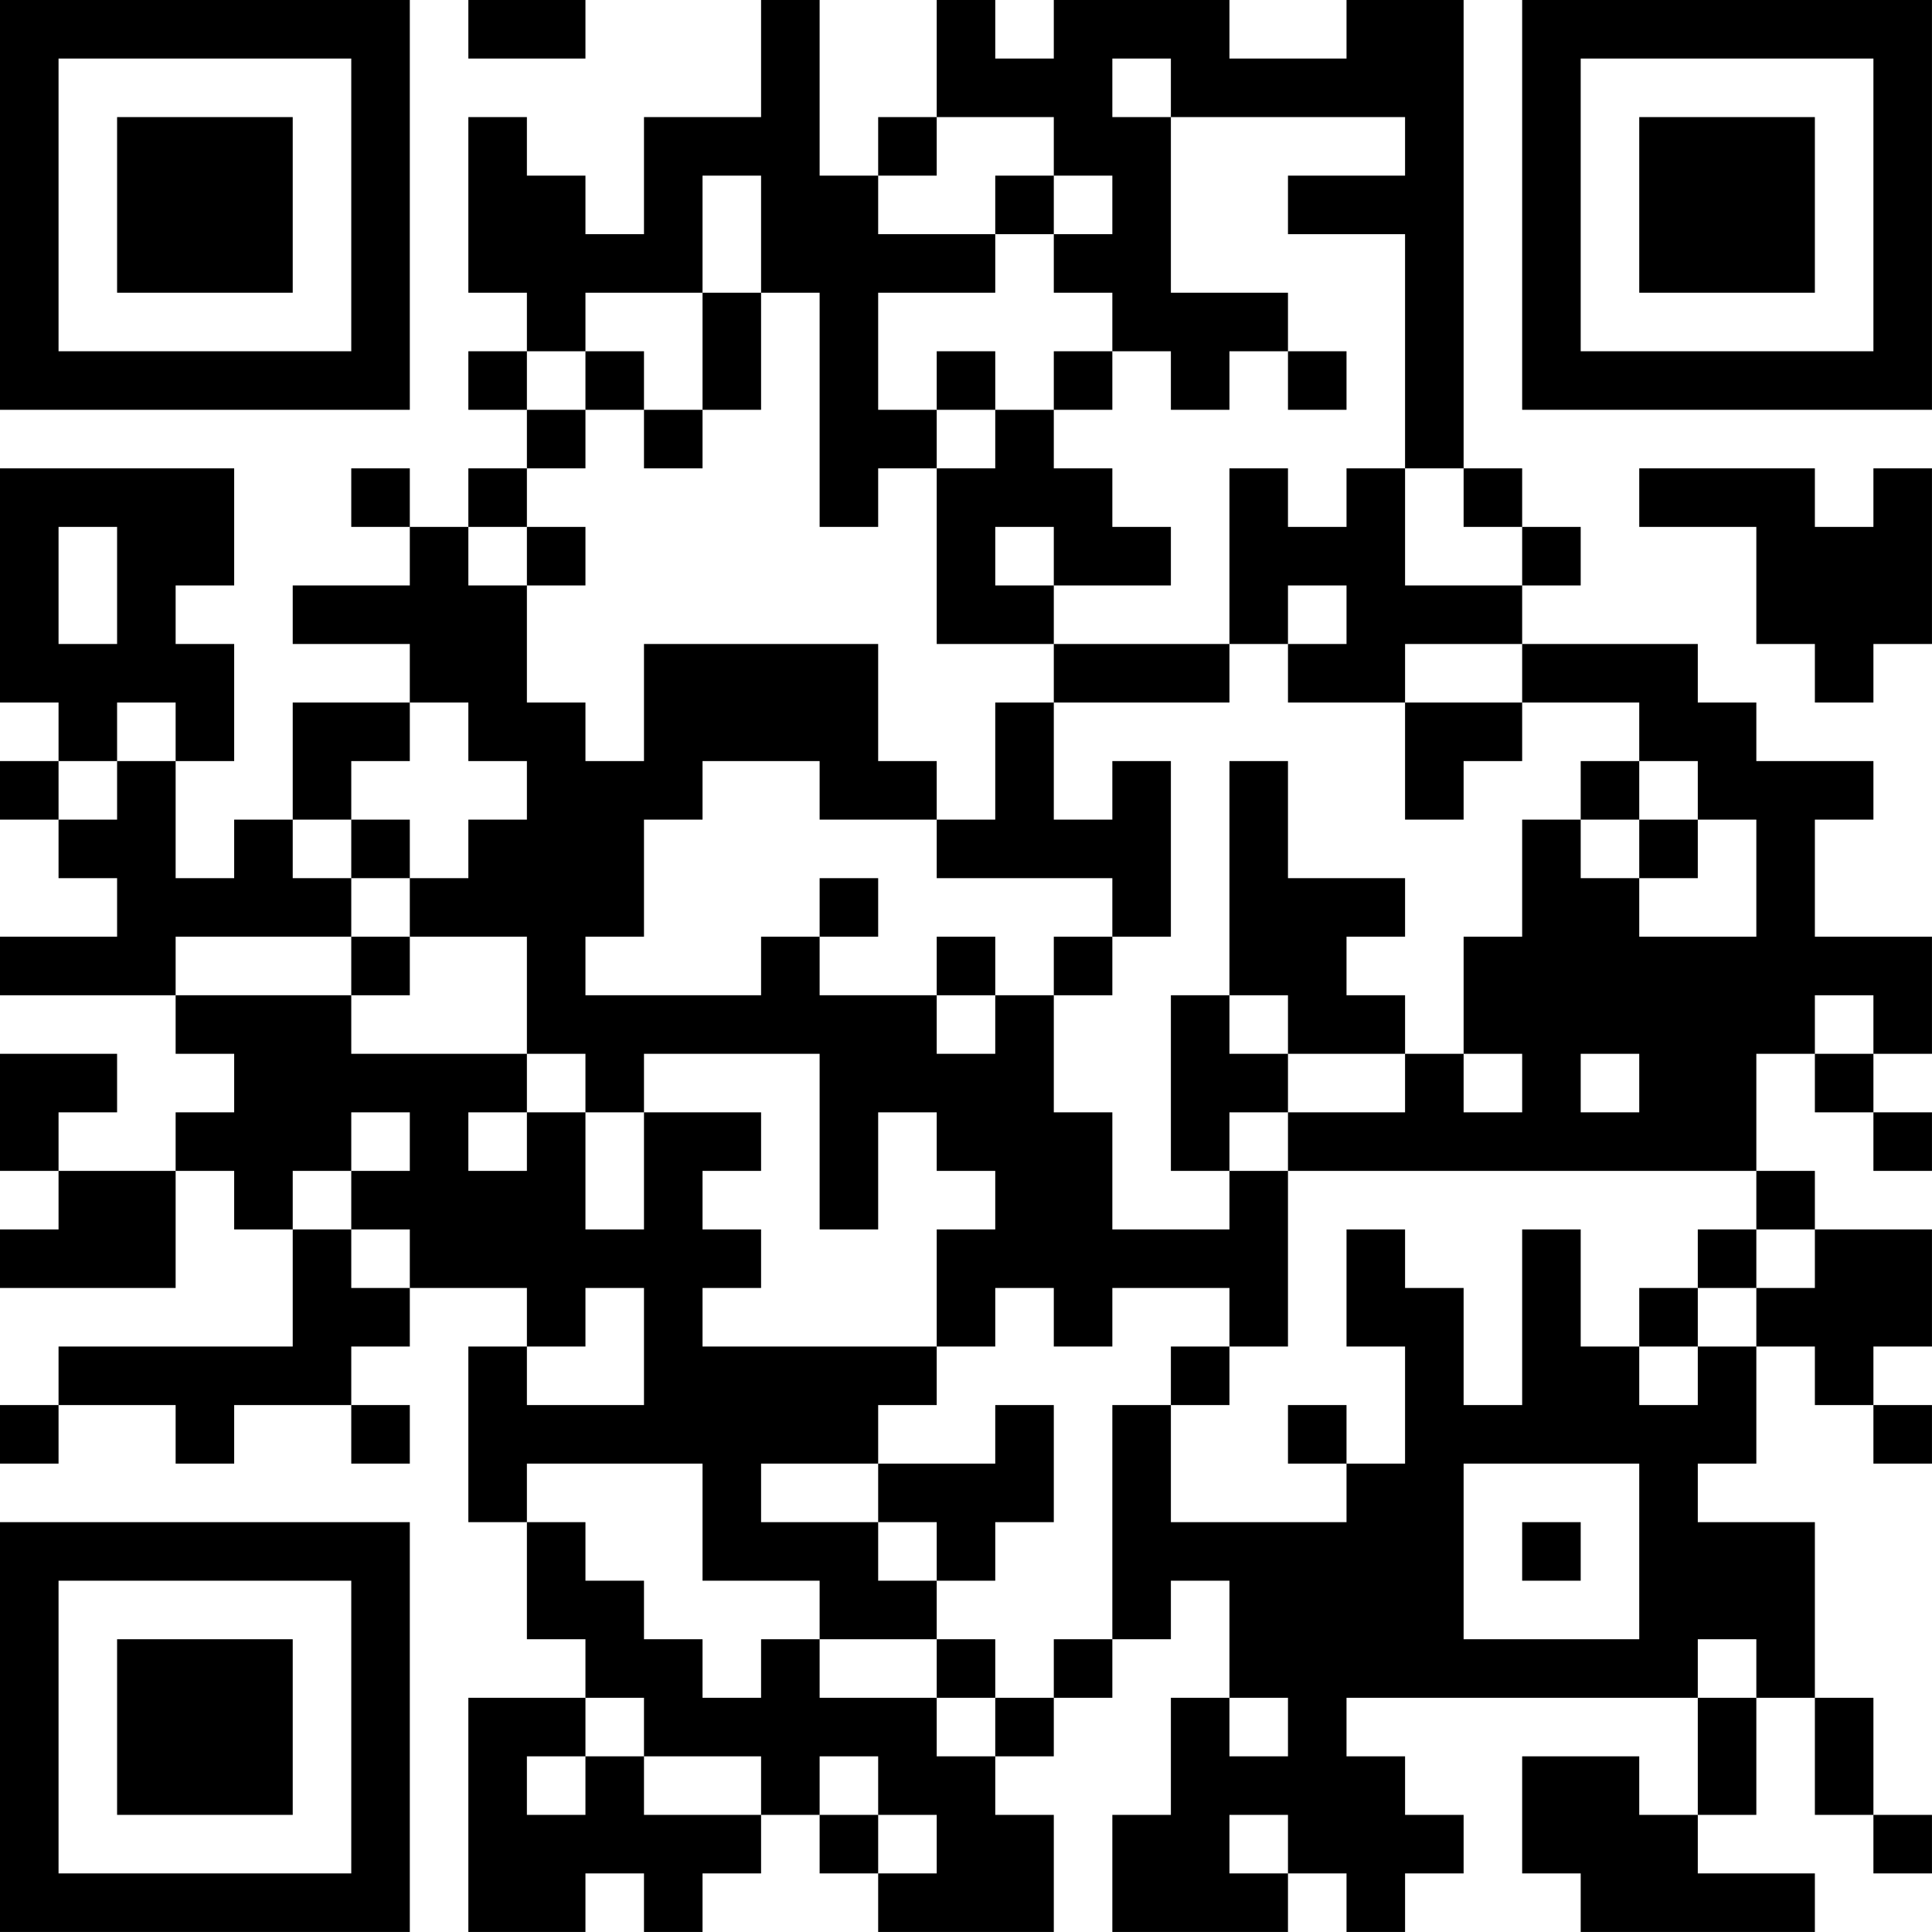 <?xml version="1.0" encoding="UTF-8"?>
<svg xmlns="http://www.w3.org/2000/svg" version="1.1" width="400" height="400" viewBox="0 0 400 400"><rect x="0" y="0" width="400" height="400" fill="#ffffff"/><g transform="scale(12.121)"><g transform="translate(0,0)"><path fill-rule="evenodd" d="M8 0L8 1L10 1L10 0ZM13 0L13 2L11 2L11 4L10 4L10 3L9 3L9 2L8 2L8 5L9 5L9 6L8 6L8 7L9 7L9 8L8 8L8 9L7 9L7 8L6 8L6 9L7 9L7 10L5 10L5 11L7 11L7 12L5 12L5 14L4 14L4 15L3 15L3 13L4 13L4 11L3 11L3 10L4 10L4 8L0 8L0 12L1 12L1 13L0 13L0 14L1 14L1 15L2 15L2 16L0 16L0 17L3 17L3 18L4 18L4 19L3 19L3 20L1 20L1 19L2 19L2 18L0 18L0 20L1 20L1 21L0 21L0 22L3 22L3 20L4 20L4 21L5 21L5 23L1 23L1 24L0 24L0 25L1 25L1 24L3 24L3 25L4 25L4 24L6 24L6 25L7 25L7 24L6 24L6 23L7 23L7 22L9 22L9 23L8 23L8 26L9 26L9 28L10 28L10 29L8 29L8 33L10 33L10 32L11 32L11 33L12 33L12 32L13 32L13 31L14 31L14 32L15 32L15 33L18 33L18 31L17 31L17 30L18 30L18 29L19 29L19 28L20 28L20 27L21 27L21 29L20 29L20 31L19 31L19 33L22 33L22 32L23 32L23 33L24 33L24 32L25 32L25 31L24 31L24 30L23 30L23 29L29 29L29 31L28 31L28 30L26 30L26 32L27 32L27 33L31 33L31 32L29 32L29 31L30 31L30 29L31 29L31 31L32 31L32 32L33 32L33 31L32 31L32 29L31 29L31 26L29 26L29 25L30 25L30 23L31 23L31 24L32 24L32 25L33 25L33 24L32 24L32 23L33 23L33 21L31 21L31 20L30 20L30 18L31 18L31 19L32 19L32 20L33 20L33 19L32 19L32 18L33 18L33 16L31 16L31 14L32 14L32 13L30 13L30 12L29 12L29 11L26 11L26 10L27 10L27 9L26 9L26 8L25 8L25 0L23 0L23 1L21 1L21 0L18 0L18 1L17 1L17 0L16 0L16 2L15 2L15 3L14 3L14 0ZM19 1L19 2L20 2L20 5L22 5L22 6L21 6L21 7L20 7L20 6L19 6L19 5L18 5L18 4L19 4L19 3L18 3L18 2L16 2L16 3L15 3L15 4L17 4L17 5L15 5L15 7L16 7L16 8L15 8L15 9L14 9L14 5L13 5L13 3L12 3L12 5L10 5L10 6L9 6L9 7L10 7L10 8L9 8L9 9L8 9L8 10L9 10L9 12L10 12L10 13L11 13L11 11L15 11L15 13L16 13L16 14L14 14L14 13L12 13L12 14L11 14L11 16L10 16L10 17L13 17L13 16L14 16L14 17L16 17L16 18L17 18L17 17L18 17L18 19L19 19L19 21L21 21L21 20L22 20L22 23L21 23L21 22L19 22L19 23L18 23L18 22L17 22L17 23L16 23L16 21L17 21L17 20L16 20L16 19L15 19L15 21L14 21L14 18L11 18L11 19L10 19L10 18L9 18L9 16L7 16L7 15L8 15L8 14L9 14L9 13L8 13L8 12L7 12L7 13L6 13L6 14L5 14L5 15L6 15L6 16L3 16L3 17L6 17L6 18L9 18L9 19L8 19L8 20L9 20L9 19L10 19L10 21L11 21L11 19L13 19L13 20L12 20L12 21L13 21L13 22L12 22L12 23L16 23L16 24L15 24L15 25L13 25L13 26L15 26L15 27L16 27L16 28L14 28L14 27L12 27L12 25L9 25L9 26L10 26L10 27L11 27L11 28L12 28L12 29L13 29L13 28L14 28L14 29L16 29L16 30L17 30L17 29L18 29L18 28L19 28L19 24L20 24L20 26L23 26L23 25L24 25L24 23L23 23L23 21L24 21L24 22L25 22L25 24L26 24L26 21L27 21L27 23L28 23L28 24L29 24L29 23L30 23L30 22L31 22L31 21L30 21L30 20L22 20L22 19L24 19L24 18L25 18L25 19L26 19L26 18L25 18L25 16L26 16L26 14L27 14L27 15L28 15L28 16L30 16L30 14L29 14L29 13L28 13L28 12L26 12L26 11L24 11L24 12L22 12L22 11L23 11L23 10L22 10L22 11L21 11L21 8L22 8L22 9L23 9L23 8L24 8L24 10L26 10L26 9L25 9L25 8L24 8L24 4L22 4L22 3L24 3L24 2L20 2L20 1ZM17 3L17 4L18 4L18 3ZM12 5L12 7L11 7L11 6L10 6L10 7L11 7L11 8L12 8L12 7L13 7L13 5ZM16 6L16 7L17 7L17 8L16 8L16 11L18 11L18 12L17 12L17 14L16 14L16 15L19 15L19 16L18 16L18 17L19 17L19 16L20 16L20 13L19 13L19 14L18 14L18 12L21 12L21 11L18 11L18 10L20 10L20 9L19 9L19 8L18 8L18 7L19 7L19 6L18 6L18 7L17 7L17 6ZM22 6L22 7L23 7L23 6ZM28 8L28 9L30 9L30 11L31 11L31 12L32 12L32 11L33 11L33 8L32 8L32 9L31 9L31 8ZM1 9L1 11L2 11L2 9ZM9 9L9 10L10 10L10 9ZM17 9L17 10L18 10L18 9ZM2 12L2 13L1 13L1 14L2 14L2 13L3 13L3 12ZM24 12L24 14L25 14L25 13L26 13L26 12ZM21 13L21 17L20 17L20 20L21 20L21 19L22 19L22 18L24 18L24 17L23 17L23 16L24 16L24 15L22 15L22 13ZM27 13L27 14L28 14L28 15L29 15L29 14L28 14L28 13ZM6 14L6 15L7 15L7 14ZM14 15L14 16L15 16L15 15ZM6 16L6 17L7 17L7 16ZM16 16L16 17L17 17L17 16ZM21 17L21 18L22 18L22 17ZM31 17L31 18L32 18L32 17ZM27 18L27 19L28 19L28 18ZM6 19L6 20L5 20L5 21L6 21L6 22L7 22L7 21L6 21L6 20L7 20L7 19ZM29 21L29 22L28 22L28 23L29 23L29 22L30 22L30 21ZM10 22L10 23L9 23L9 24L11 24L11 22ZM20 23L20 24L21 24L21 23ZM17 24L17 25L15 25L15 26L16 26L16 27L17 27L17 26L18 26L18 24ZM22 24L22 25L23 25L23 24ZM25 25L25 28L28 28L28 25ZM26 26L26 27L27 27L27 26ZM16 28L16 29L17 29L17 28ZM29 28L29 29L30 29L30 28ZM10 29L10 30L9 30L9 31L10 31L10 30L11 30L11 31L13 31L13 30L11 30L11 29ZM21 29L21 30L22 30L22 29ZM14 30L14 31L15 31L15 32L16 32L16 31L15 31L15 30ZM21 31L21 32L22 32L22 31ZM0 0L0 7L7 7L7 0ZM1 1L1 6L6 6L6 1ZM2 2L2 5L5 5L5 2ZM26 0L26 7L33 7L33 0ZM27 1L27 6L32 6L32 1ZM28 2L28 5L31 5L31 2ZM0 26L0 33L7 33L7 26ZM1 27L1 32L6 32L6 27ZM2 28L2 31L5 31L5 28Z" fill="#000000"/></g></g></svg>
